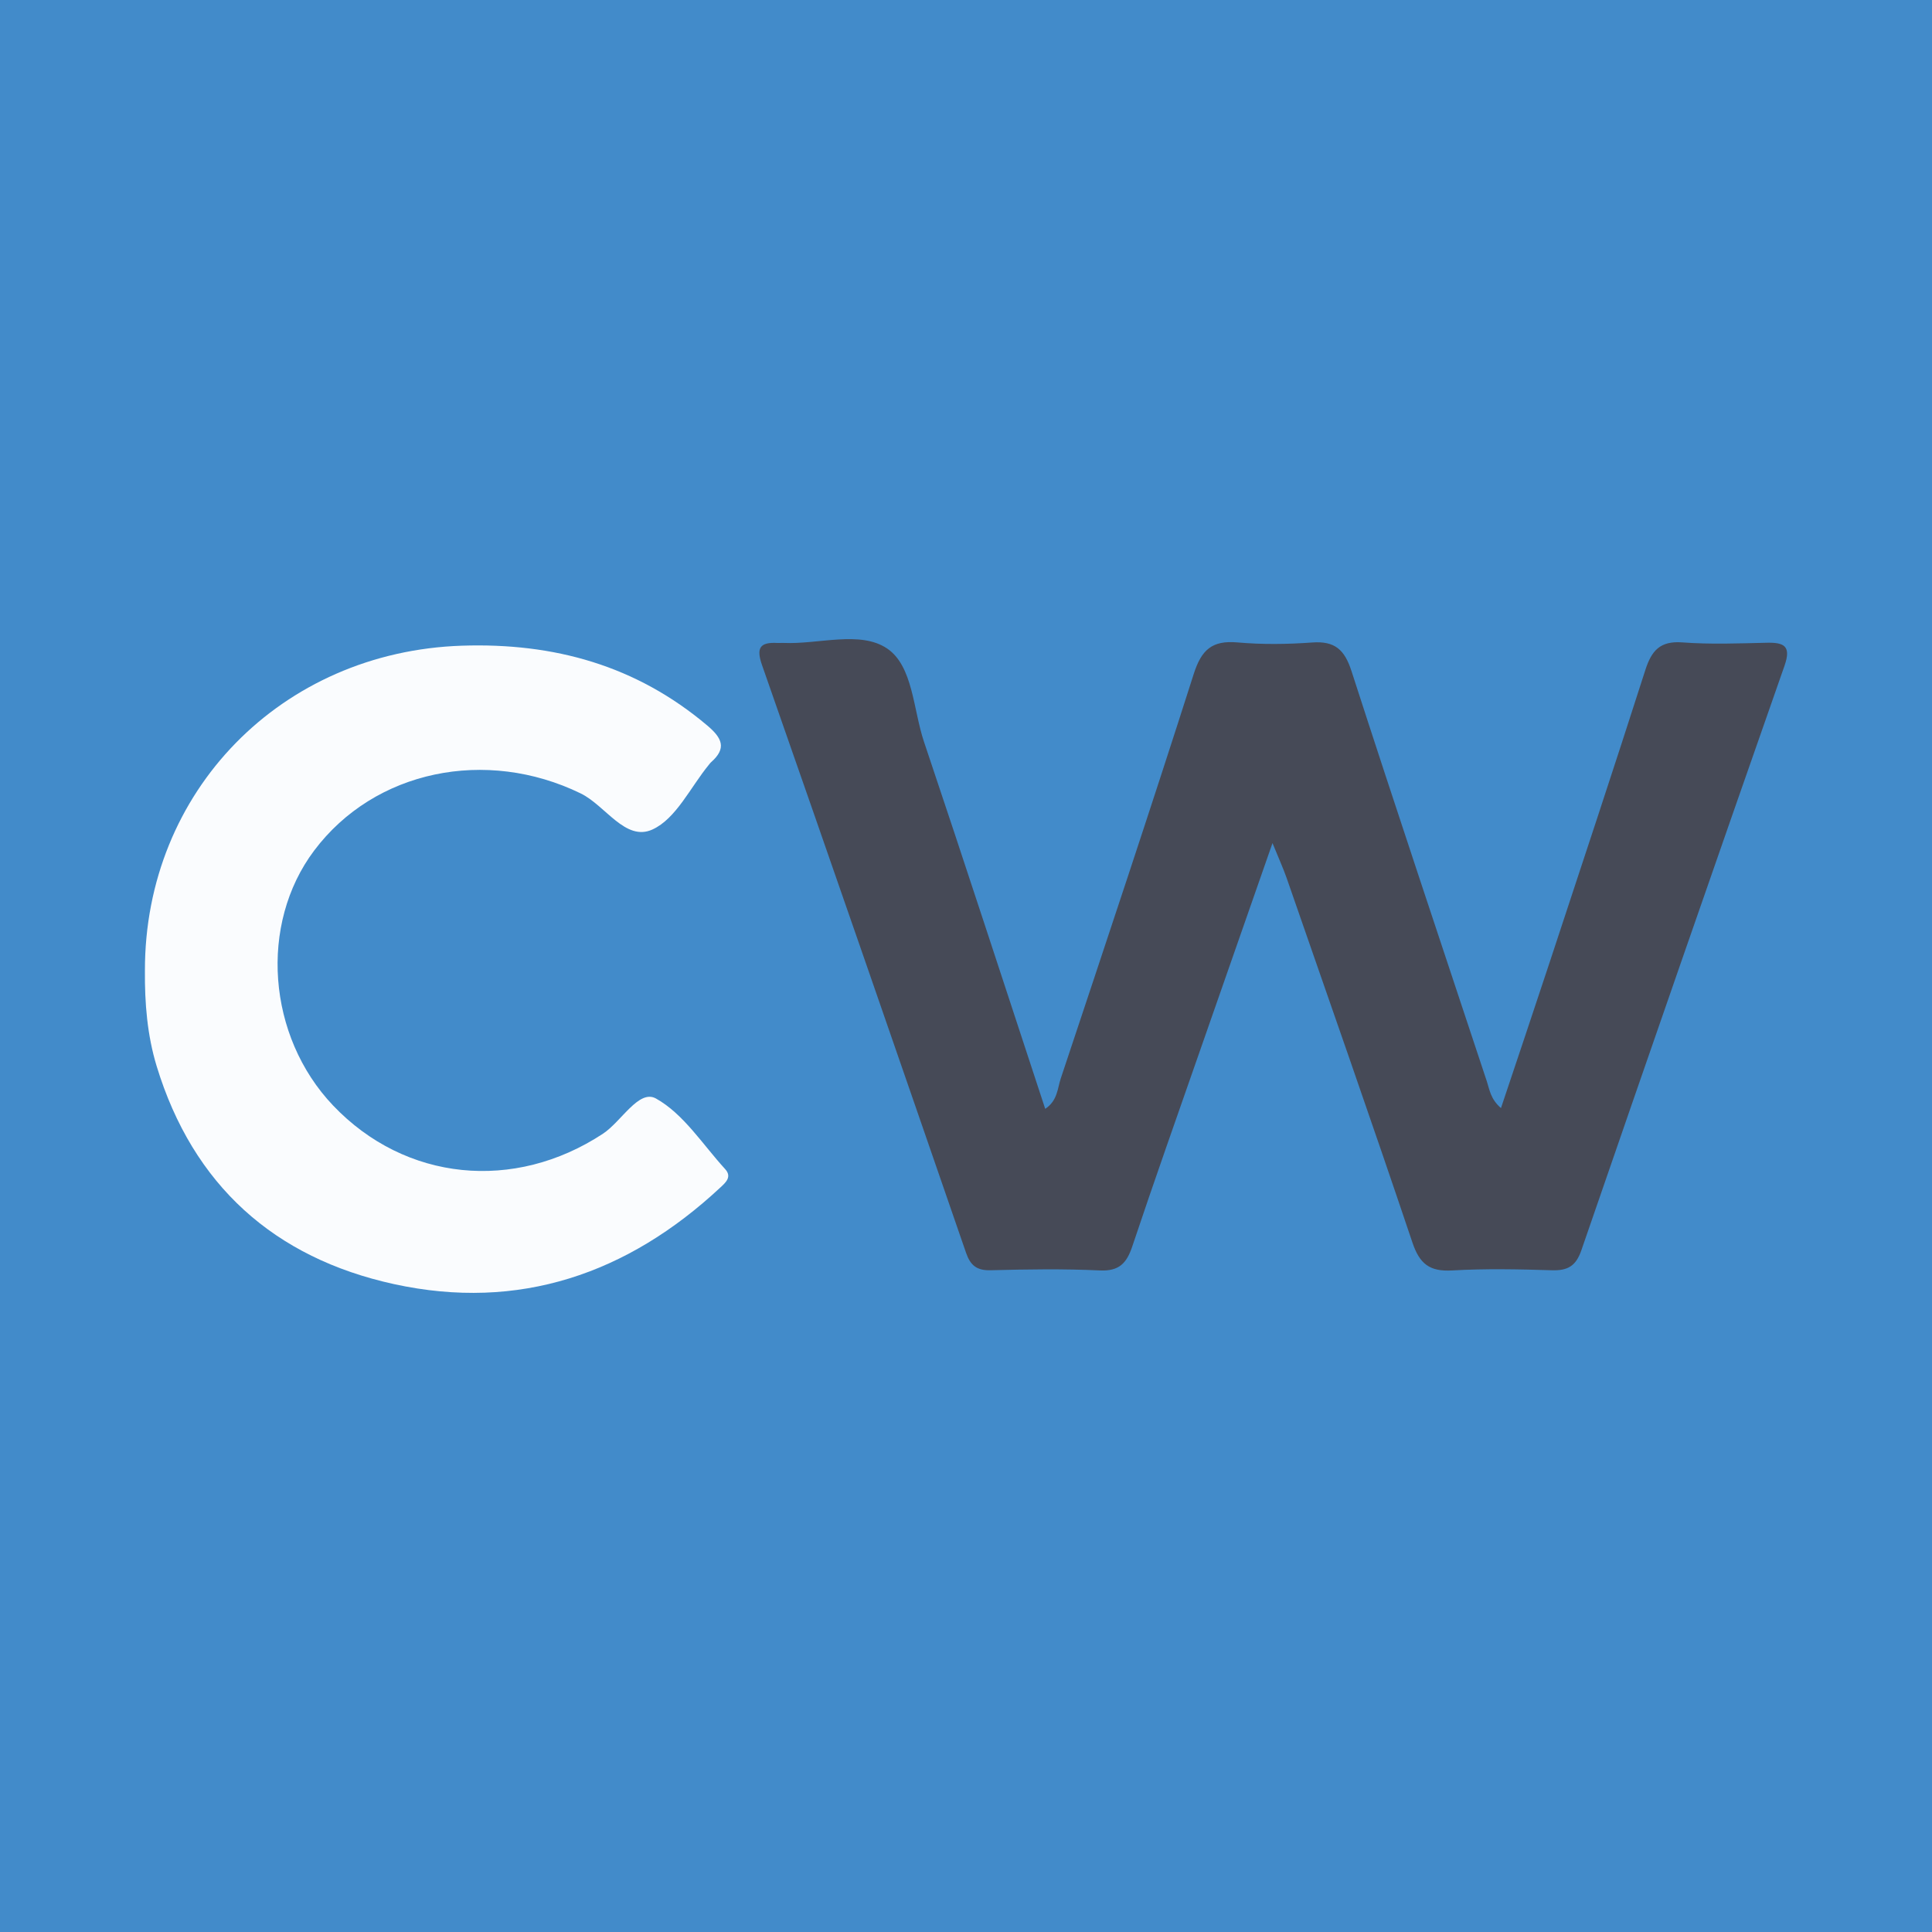 <?xml version="1.0" encoding="utf-8"?>
<!-- Generator: Adobe Illustrator 17.0.0, SVG Export Plug-In . SVG Version: 6.00 Build 0)  -->
<!DOCTYPE svg PUBLIC "-//W3C//DTD SVG 1.1//EN" "http://www.w3.org/Graphics/SVG/1.1/DTD/svg11.dtd">
<svg version="1.1" id="Layer_1" xmlns="http://www.w3.org/2000/svg" xmlns:xlink="http://www.w3.org/1999/xlink" x="0px" y="0px"
	 width="200px" height="200px" viewBox="0 0 200 200" enable-background="new 0 0 200 200" xml:space="preserve">
<rect fill="#428BCA" width="200" height="200"/>
<g>
	<path fill="#464A57" d="M155.379,114.709c1.722-5.152,3.393-10.095,5.027-15.051c3.327-10.09,6.676-20.172,9.916-30.29
		c0.647-2.022,1.533-3.041,3.84-2.867c2.889,0.217,5.809,0.104,8.712,0.036c1.81-0.042,2.579,0.324,1.856,2.388
		c-7.061,20.153-14.071,40.324-21.031,60.512c-0.561,1.627-1.413,2.111-3.047,2.06c-3.44-0.107-6.895-0.179-10.327,0.019
		c-2.324,0.134-3.364-0.668-4.113-2.895c-4.243-12.612-8.655-25.166-13.022-37.736c-0.347-0.997-0.791-1.961-1.462-3.608
		c-2.63,7.528-5.05,14.439-7.459,21.353c-2.367,6.79-4.771,13.567-7.052,20.385c-0.587,1.754-1.36,2.595-3.371,2.5
		c-3.758-0.177-7.532-0.117-11.296-0.02c-1.438,0.037-2.094-0.5-2.547-1.812c-7.004-20.287-14.026-40.569-21.116-60.826
		c-0.634-1.812-0.204-2.39,1.578-2.299c0.215,0.011,0.431-0.012,0.646-0.002c3.641,0.163,7.948-1.314,10.74,0.588
		c2.667,1.817,2.679,6.313,3.799,9.642c4.24,12.603,8.351,25.25,12.55,38.001c1.283-0.851,1.266-2.115,1.605-3.134
		c4.644-13.945,9.304-27.886,13.77-41.888c0.8-2.508,1.906-3.494,4.524-3.262c2.563,0.227,5.172,0.194,7.741,0.007
		c2.337-0.169,3.347,0.734,4.065,2.958c4.585,14.189,9.328,28.326,14.014,42.482C154.204,112.818,154.299,113.771,155.379,114.709z"
		/>
	<path fill="#FAFCFE" d="M15.002,100.487C14.97,81.891,29.154,67.459,47.816,66.842c9.533-0.315,18.043,2.044,25.407,8.268
		c1.529,1.292,2.033,2.353,0.377,3.803c-0.08,0.07-0.14,0.162-0.209,0.245c-1.914,2.322-3.396,5.599-5.858,6.715
		c-2.793,1.266-4.854-2.491-7.424-3.741c-9.778-4.756-21.323-2.416-27.586,5.918c-5.729,7.623-4.866,19.222,1.963,26.395
		c7.475,7.851,18.754,8.955,27.931,2.917c1.91-1.257,3.716-4.632,5.487-3.646c2.858,1.591,4.841,4.769,7.161,7.305
		c0.733,0.801,0.065,1.387-0.483,1.898c-9.597,8.954-20.861,12.834-33.786,10.013c-12.386-2.704-20.815-10.224-24.578-22.564
		C15.239,107.151,14.974,103.835,15.002,100.487z"/>
</g>
</svg>
